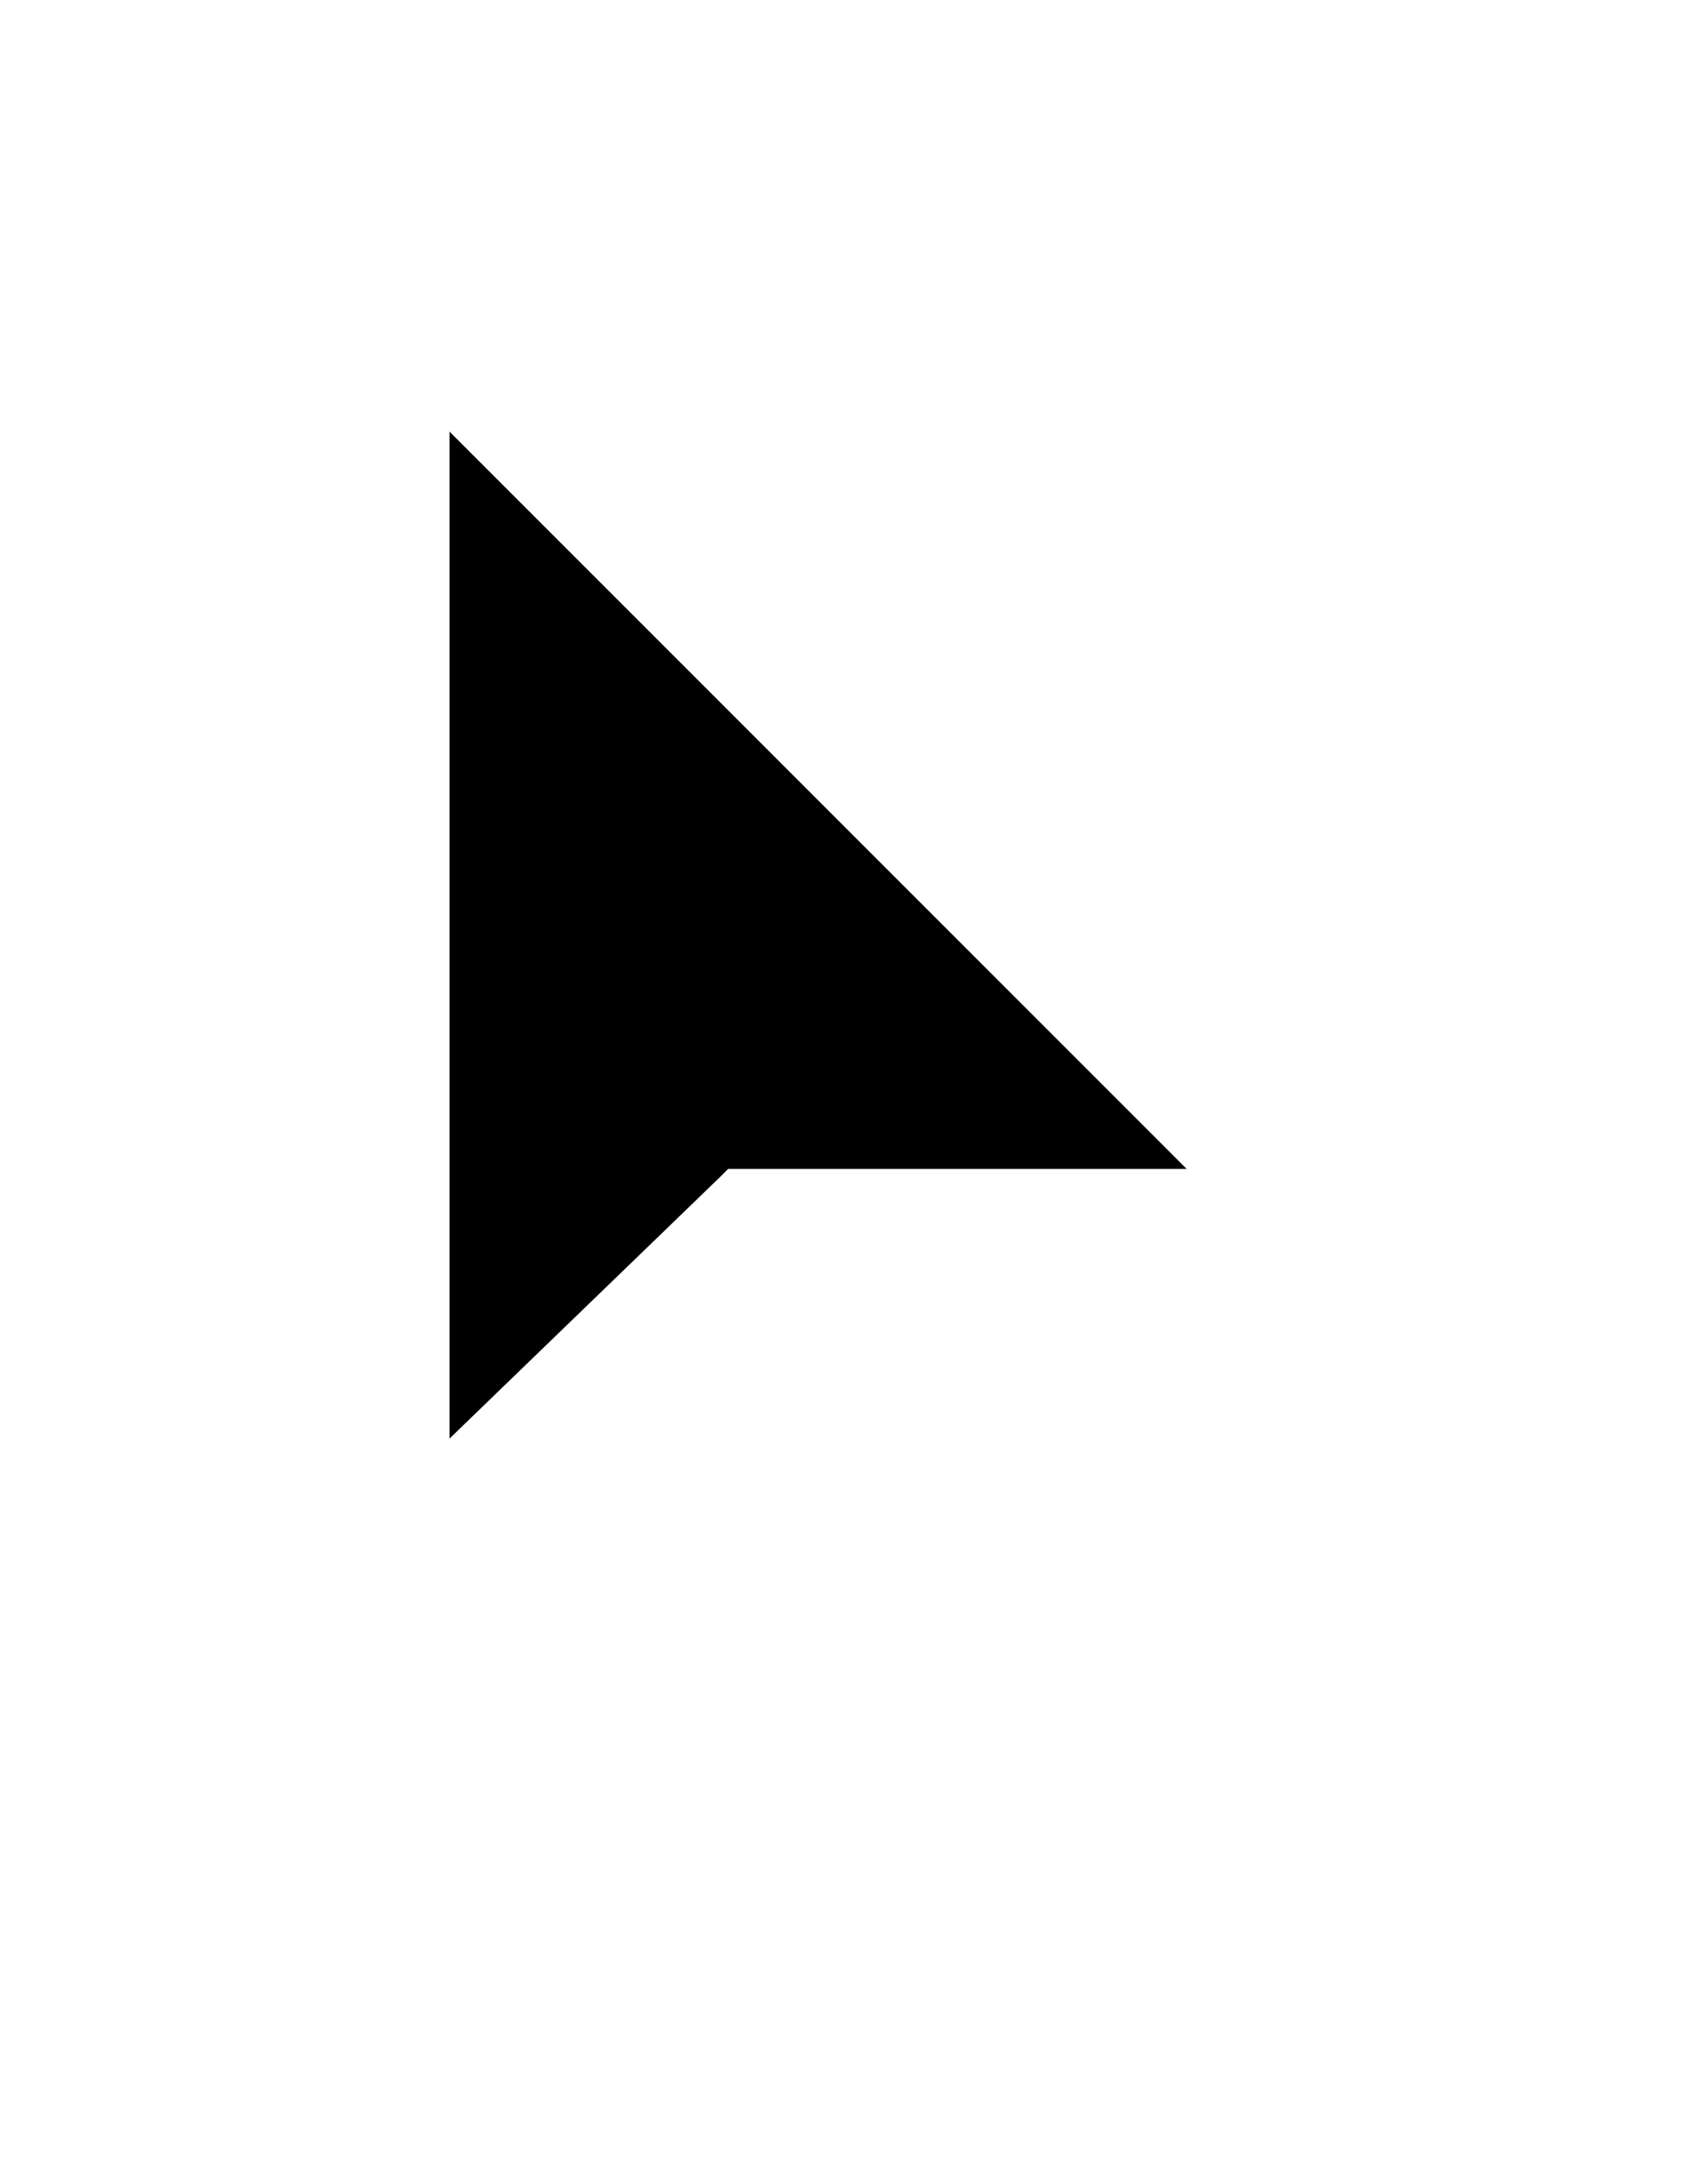 <?xml version="1.0" encoding="UTF-8"?> <svg xmlns="http://www.w3.org/2000/svg" width="19" height="24" viewBox="0 0 19 24" fill="none"> <path d="M5 4.8V16L8 13.1L8.1 13H13.2L5 4.8Z" fill="black"></path> </svg> 